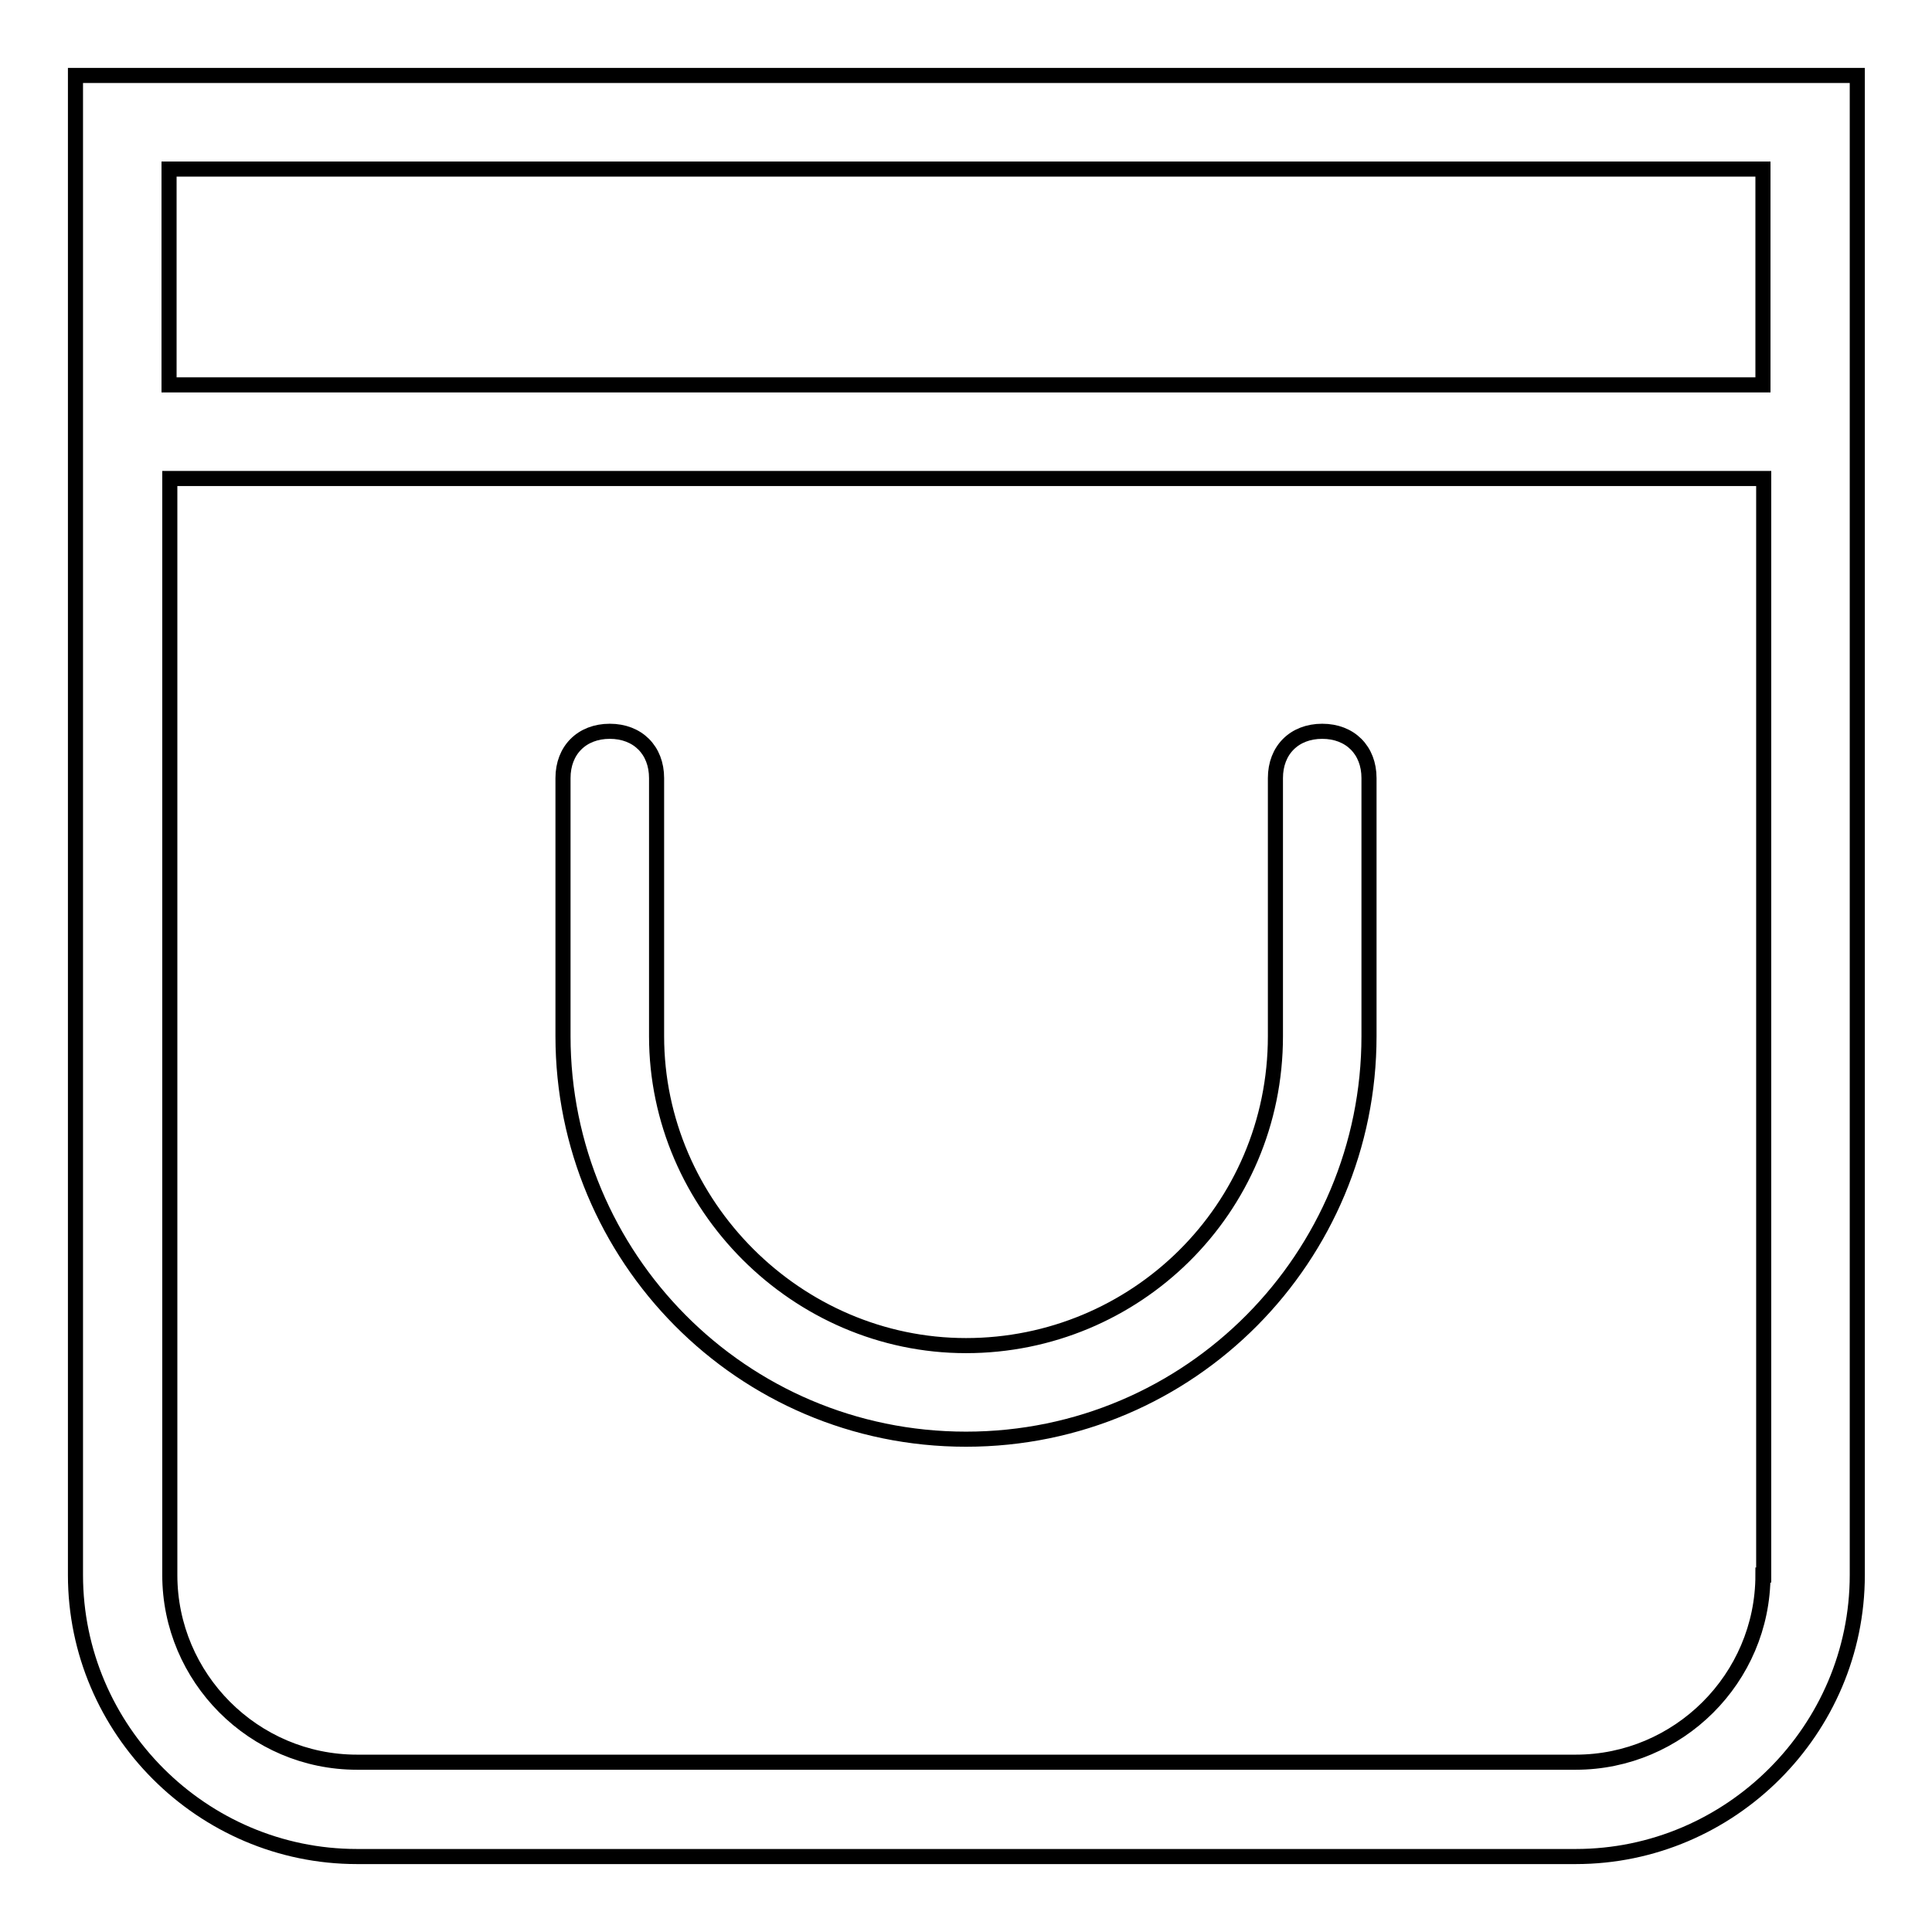 <?xml version="1.0" encoding="utf-8"?>
<!-- Svg Vector Icons : http://www.onlinewebfonts.com/icon -->
<!DOCTYPE svg PUBLIC "-//W3C//DTD SVG 1.1//EN" "http://www.w3.org/Graphics/SVG/1.1/DTD/svg11.dtd">
<svg version="1.1" xmlns="http://www.w3.org/2000/svg" xmlns:xlink="http://www.w3.org/1999/xlink" x="0px" y="0px" viewBox="0 0 256 256" enable-background="new 0 0 256 256" xml:space="preserve">
<g> <path stroke-width="2" fill-opacity="0" stroke="#000000"  d="M10,10v198.7c0,20.5,16.8,37.3,37.3,37.3h161.5c20.5,0,37.3-16.8,37.3-37.3V10H10z M22.4,22.4h211.2V51 H22.4V22.4z M233.6,208.7c0,13.7-11.2,24.8-24.8,24.8H47.3c-13.7,0-24.8-11.2-24.8-24.8V63.4h211.2V208.7z"/> <path stroke-width="2" fill-opacity="0" stroke="#000000"  d="M128,190.7c29.8,0,53.4-24.2,53.4-53.4v-34.2c0-3.7-2.5-6.2-6.2-6.2s-6.2,2.5-6.2,6.2v34.2 c0,23-18.6,41-41,41c-22.4,0-41-18.6-41-41v-34.2c0-3.7-2.5-6.2-6.2-6.2c-3.7,0-6.2,2.5-6.2,6.2v34.2 C74.6,166.5,98.2,190.7,128,190.7L128,190.7z"/></g>
</svg>